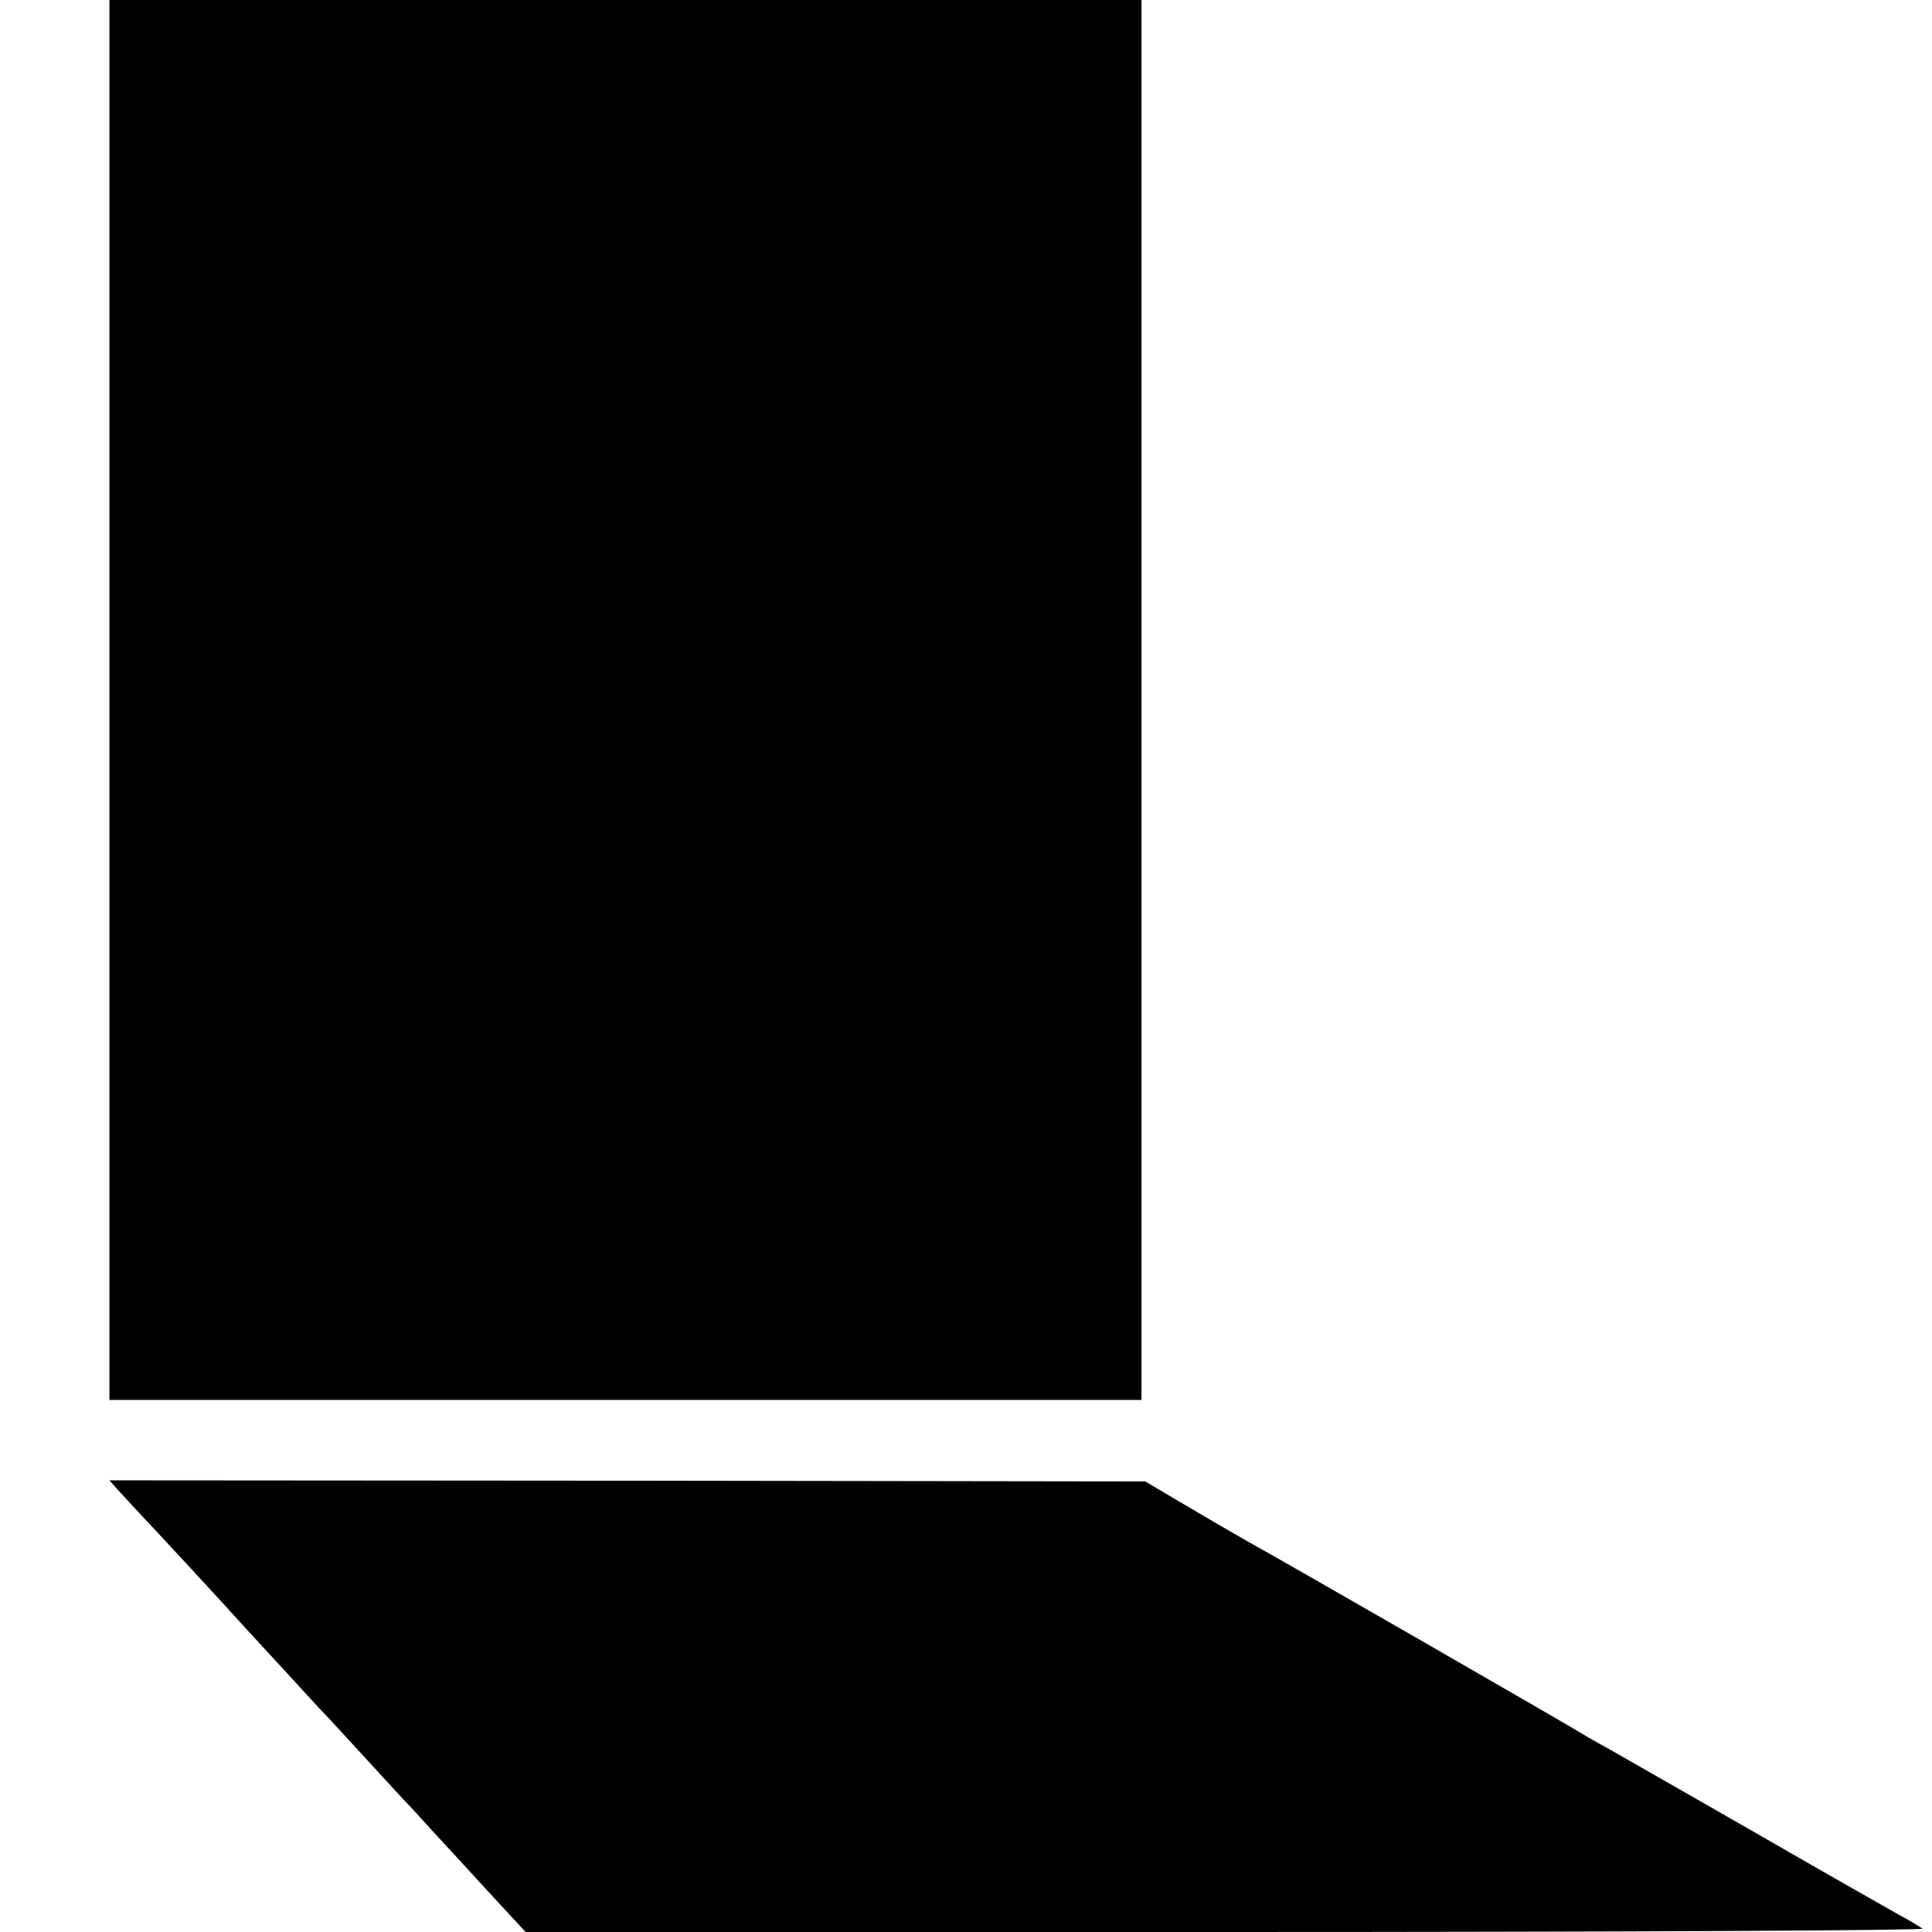 <?xml version="1.0" standalone="no"?>
<!DOCTYPE svg PUBLIC "-//W3C//DTD SVG 20010904//EN"
 "http://www.w3.org/TR/2001/REC-SVG-20010904/DTD/svg10.dtd">
<svg version="1.0" xmlns="http://www.w3.org/2000/svg"
 width="512pt" height="512pt" viewBox="0 0 512 512"
 preserveAspectRatio="xMidYMid meet">
<g transform="translate(0,512) scale(0.1,-0.1)"
fill="#000000" stroke="none">
<path d="M290 3265 l0 -1855 1368 0 1367 0 0 1855 0 1855 -1367 0 -1368 0 0
-1855z"/>
<path d="M312 1172 c13 -14 55 -60 94 -101 39 -42 150 -161 245 -266 96 -104
183 -199 194 -211 11 -11 63 -67 115 -124 52 -57 104 -113 115 -125 11 -11 43
-46 70 -76 28 -30 95 -103 149 -162 l99 -107 1855 0 c1046 0 1852 4 1847 9 -6
4 -35 22 -65 38 -30 17 -203 115 -385 220 -181 104 -357 204 -390 223 -33 18
-64 36 -70 40 -11 8 -780 451 -875 503 -30 17 -104 60 -165 96 l-110 65 -1373
2 -1372 1 22 -25z"/>
</g>
</svg>
